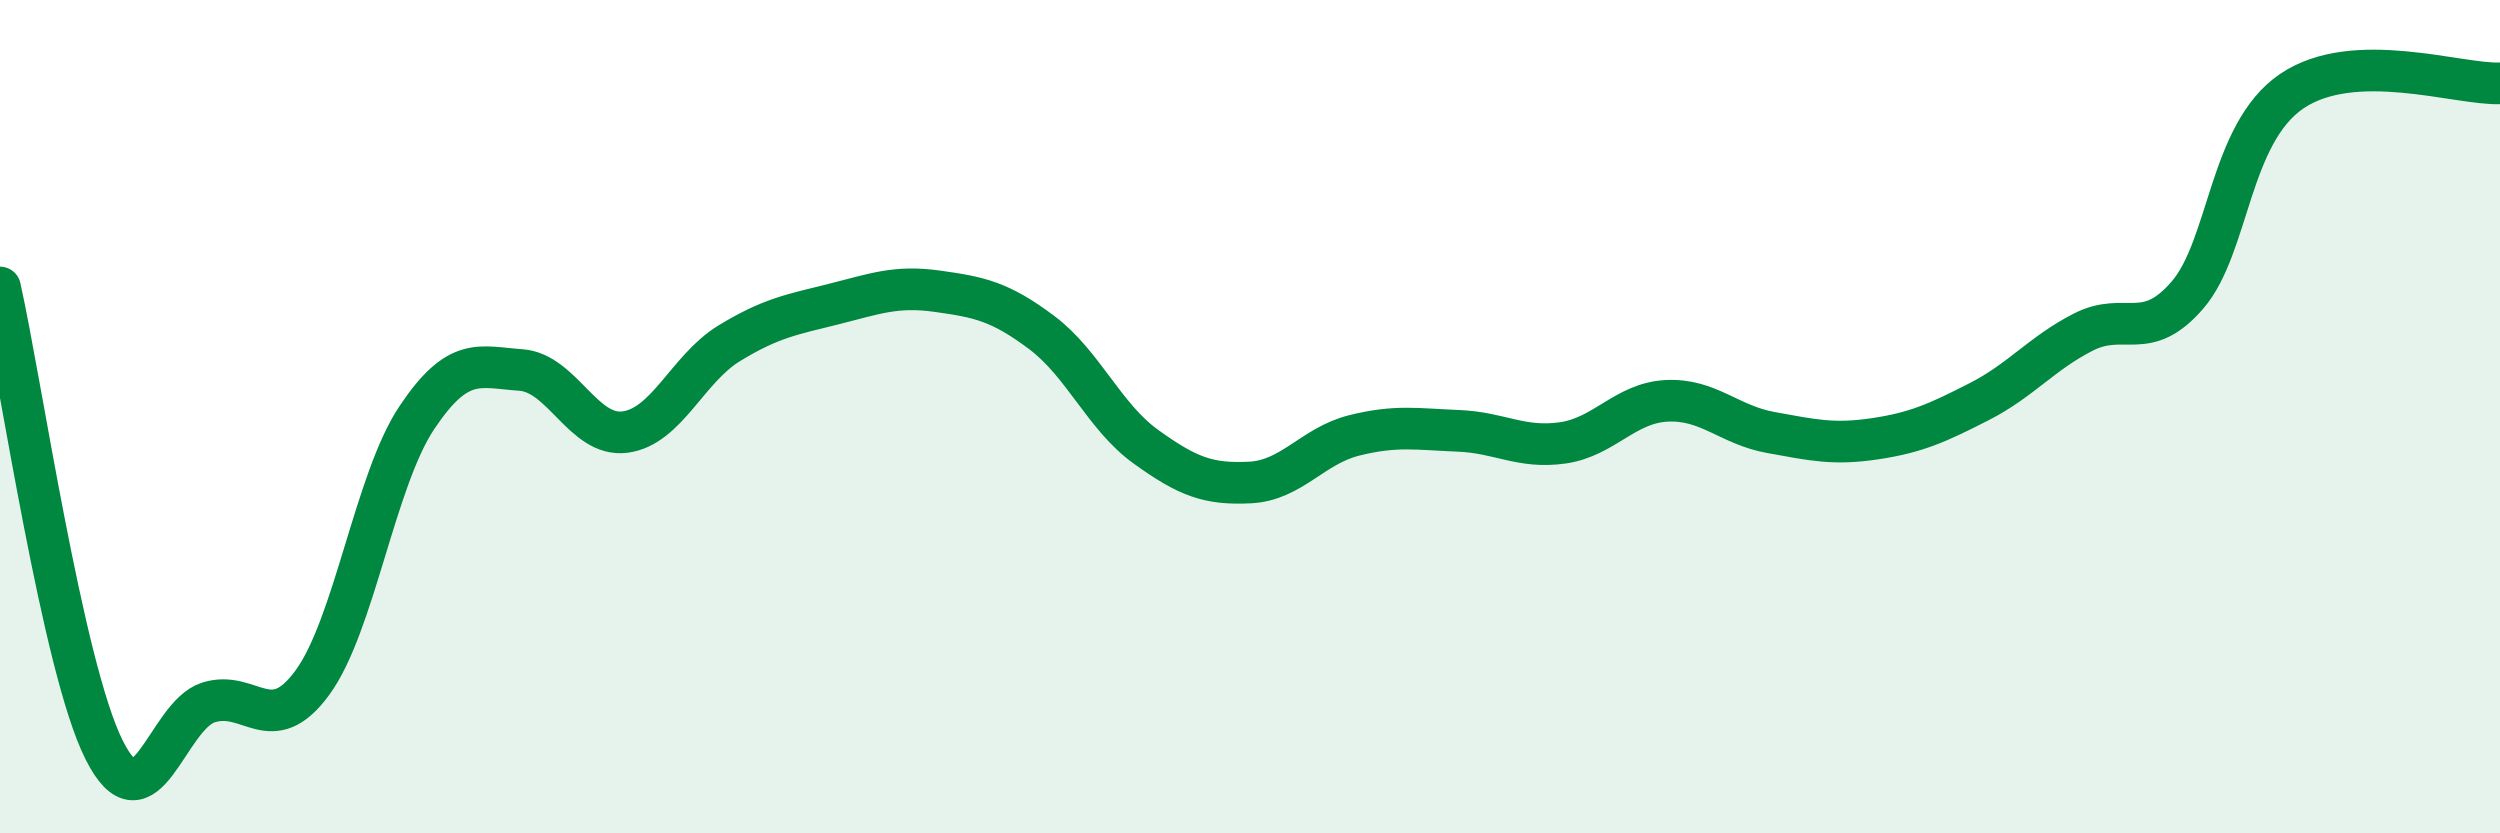 
    <svg width="60" height="20" viewBox="0 0 60 20" xmlns="http://www.w3.org/2000/svg">
      <path
        d="M 0,6.9 C 0.5,9.12 1.5,16.01 2.5,18 C 3.5,19.99 4,17.18 5,16.86 C 6,16.54 6.5,17.75 7.5,16.38 C 8.5,15.01 9,11.53 10,10.03 C 11,8.53 11.5,8.81 12.5,8.88 C 13.5,8.95 14,10.5 15,10.37 C 16,10.24 16.5,8.85 17.5,8.24 C 18.5,7.63 19,7.55 20,7.3 C 21,7.05 21.5,6.85 22.5,6.99 C 23.5,7.13 24,7.23 25,7.98 C 26,8.73 26.5,10 27.5,10.72 C 28.5,11.44 29,11.63 30,11.58 C 31,11.53 31.5,10.7 32.5,10.45 C 33.5,10.2 34,10.3 35,10.34 C 36,10.38 36.5,10.77 37.5,10.63 C 38.5,10.49 39,9.67 40,9.62 C 41,9.57 41.5,10.2 42.5,10.38 C 43.5,10.56 44,10.68 45,10.53 C 46,10.38 46.5,10.15 47.5,9.64 C 48.5,9.13 49,8.48 50,7.97 C 51,7.46 51.5,8.24 52.5,7.08 C 53.5,5.92 53.5,3.21 55,2.19 C 56.5,1.17 59,2.04 60,2L60 20L0 20Z"
        fill="#008740"
        opacity="0.1"
        stroke-linecap="round"
        stroke-linejoin="round"
      />
      <path
        d="M 0,6.9 C 0.5,9.12 1.5,16.01 2.5,18 C 3.5,19.99 4,17.18 5,16.86 C 6,16.54 6.5,17.75 7.5,16.38 C 8.5,15.01 9,11.53 10,10.03 C 11,8.53 11.5,8.81 12.5,8.88 C 13.5,8.95 14,10.5 15,10.37 C 16,10.24 16.5,8.85 17.5,8.24 C 18.5,7.63 19,7.55 20,7.3 C 21,7.05 21.5,6.85 22.5,6.99 C 23.5,7.13 24,7.23 25,7.98 C 26,8.73 26.5,10 27.5,10.72 C 28.5,11.44 29,11.63 30,11.58 C 31,11.53 31.5,10.7 32.5,10.45 C 33.5,10.2 34,10.3 35,10.34 C 36,10.38 36.5,10.77 37.5,10.63 C 38.5,10.49 39,9.67 40,9.62 C 41,9.57 41.5,10.2 42.5,10.38 C 43.5,10.56 44,10.68 45,10.53 C 46,10.38 46.5,10.15 47.5,9.64 C 48.5,9.13 49,8.48 50,7.97 C 51,7.46 51.5,8.24 52.5,7.08 C 53.5,5.92 53.5,3.21 55,2.19 C 56.5,1.17 59,2.04 60,2"
        stroke="#008740"
        stroke-width="1"
        fill="none"
        stroke-linecap="round"
        stroke-linejoin="round"
      />
    </svg>
  